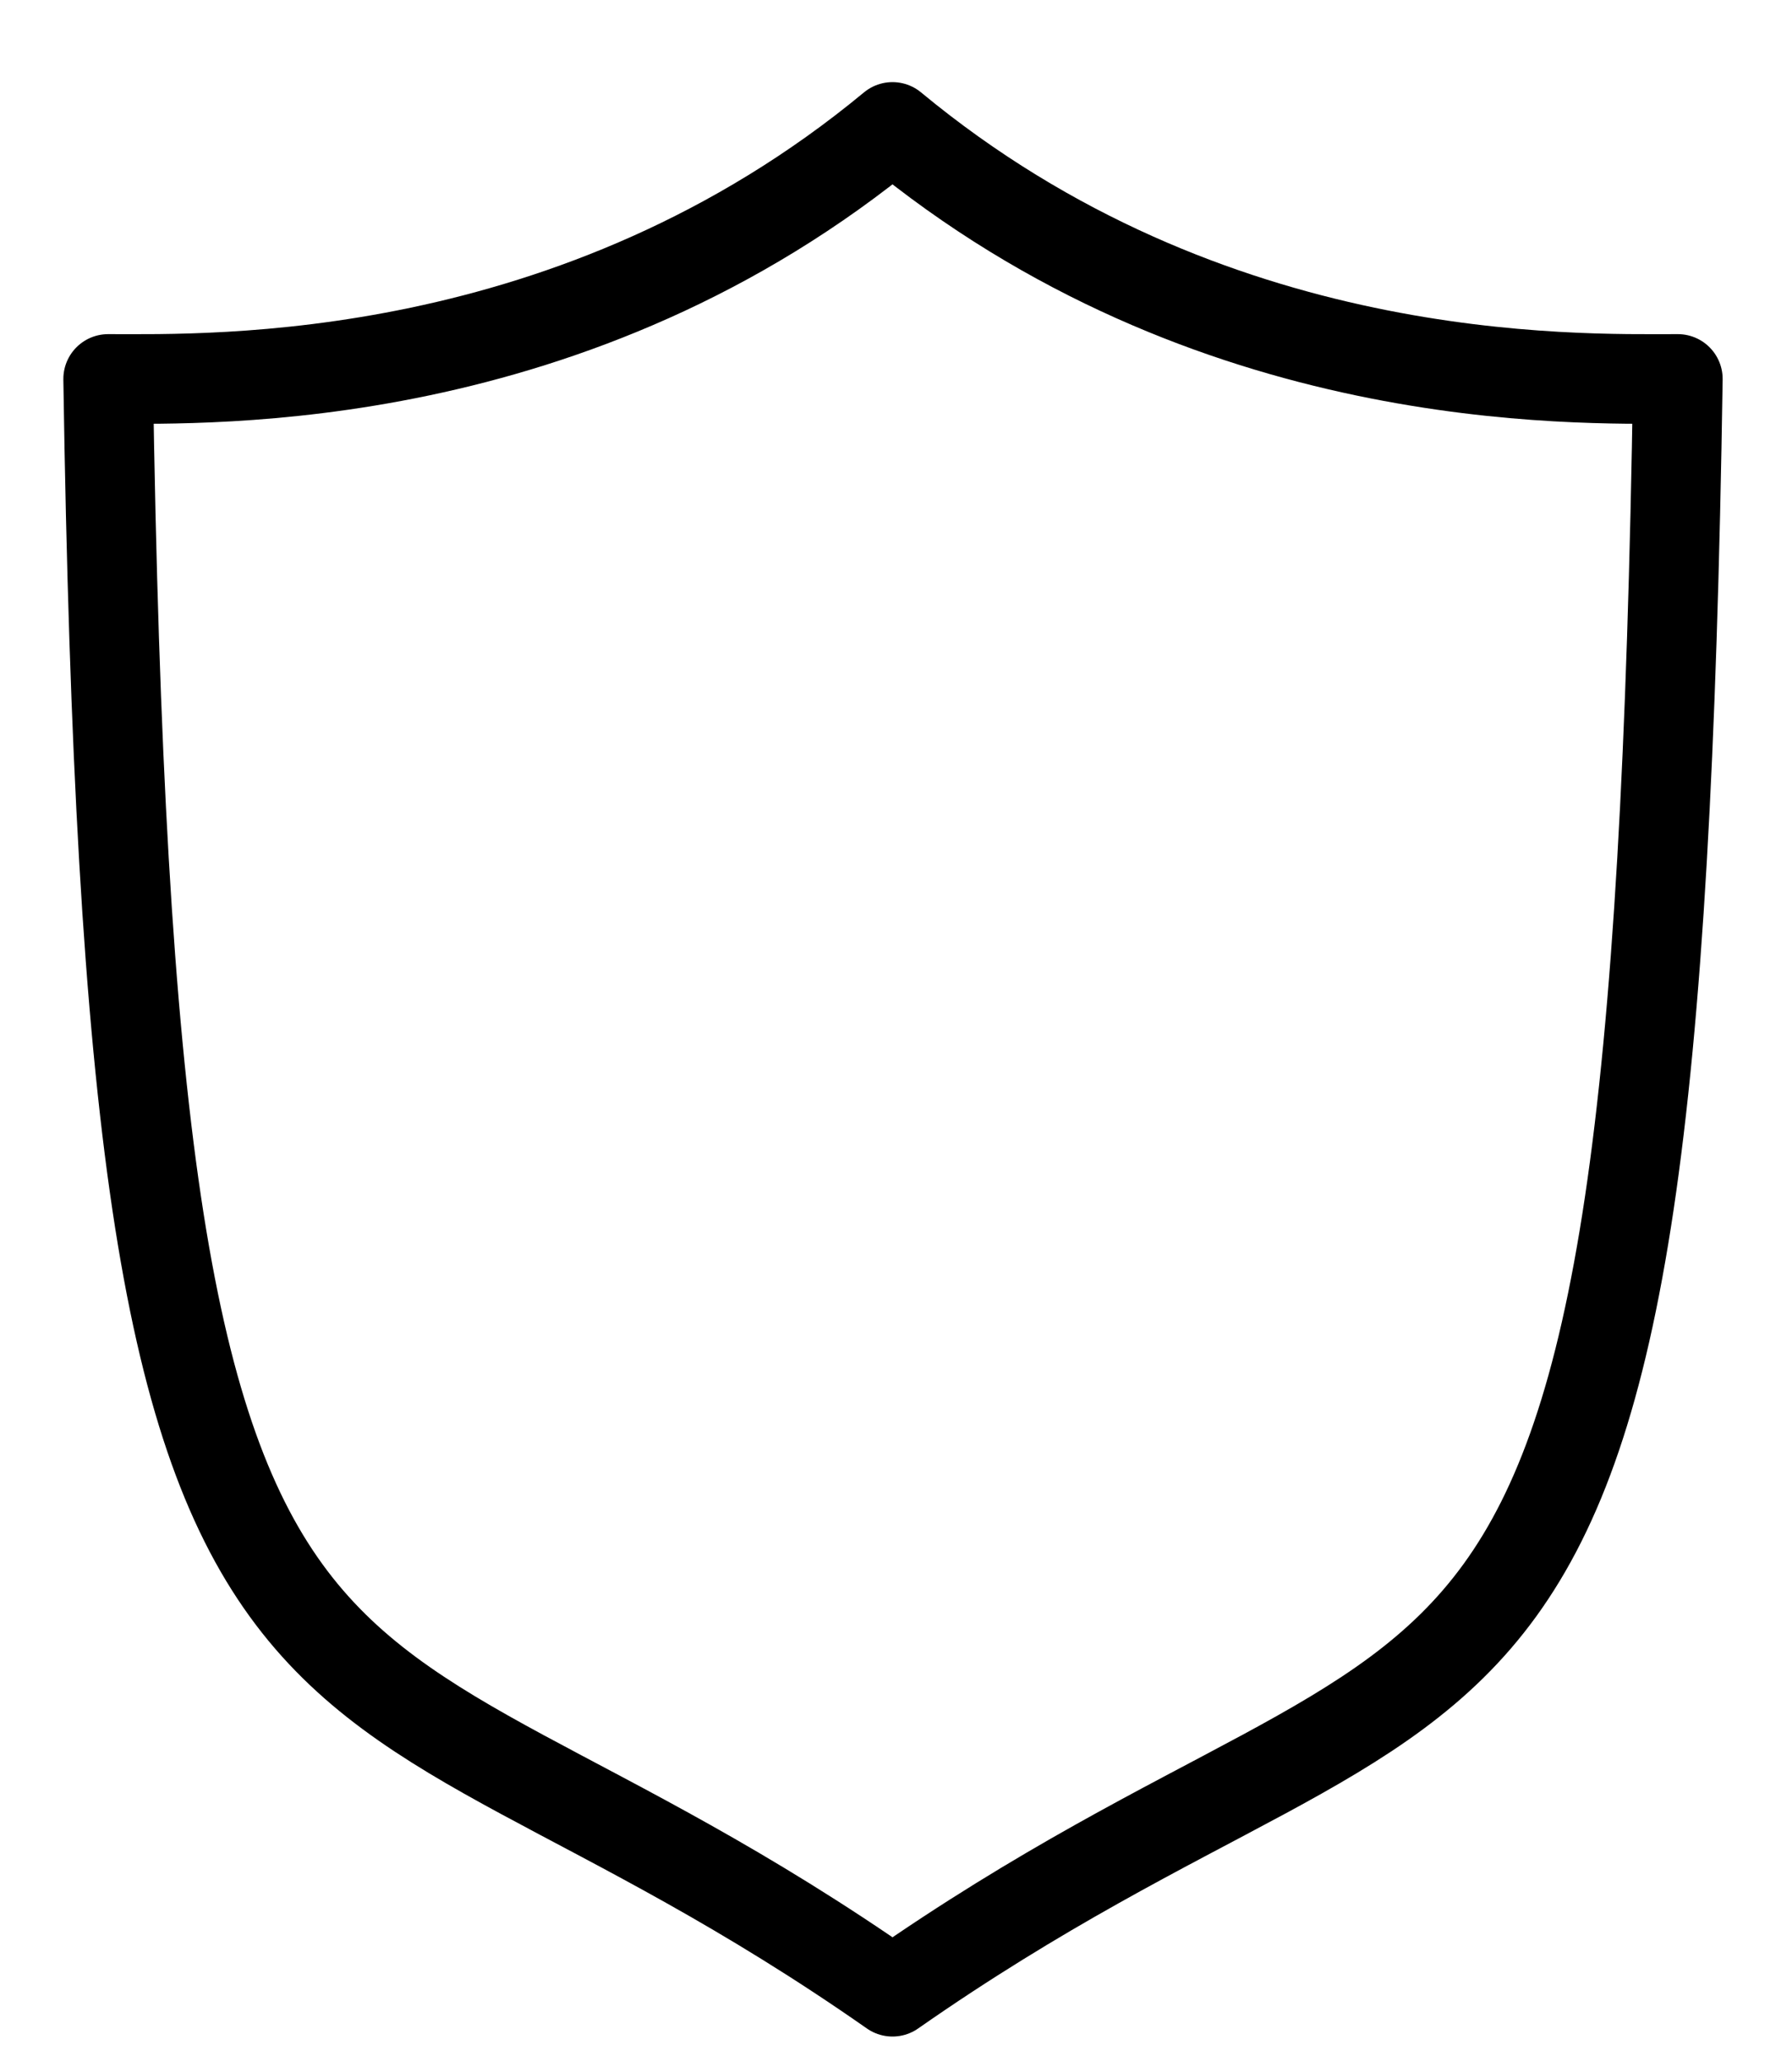<svg xmlns="http://www.w3.org/2000/svg" fill="none" viewBox="0 0 20 23" height="23" width="20">
<path stroke-linejoin="round" stroke-linecap="round" stroke-miterlimit="10" stroke="black" d="M9.961 1.416C13.503 4.349 17.566 4.227 18.726 4.227C18.472 20.906 16.607 17.578 9.961 22.216C3.326 17.578 1.461 20.906 1.207 4.227C2.356 4.227 6.418 4.349 9.961 1.416Z"></path>
</svg>
